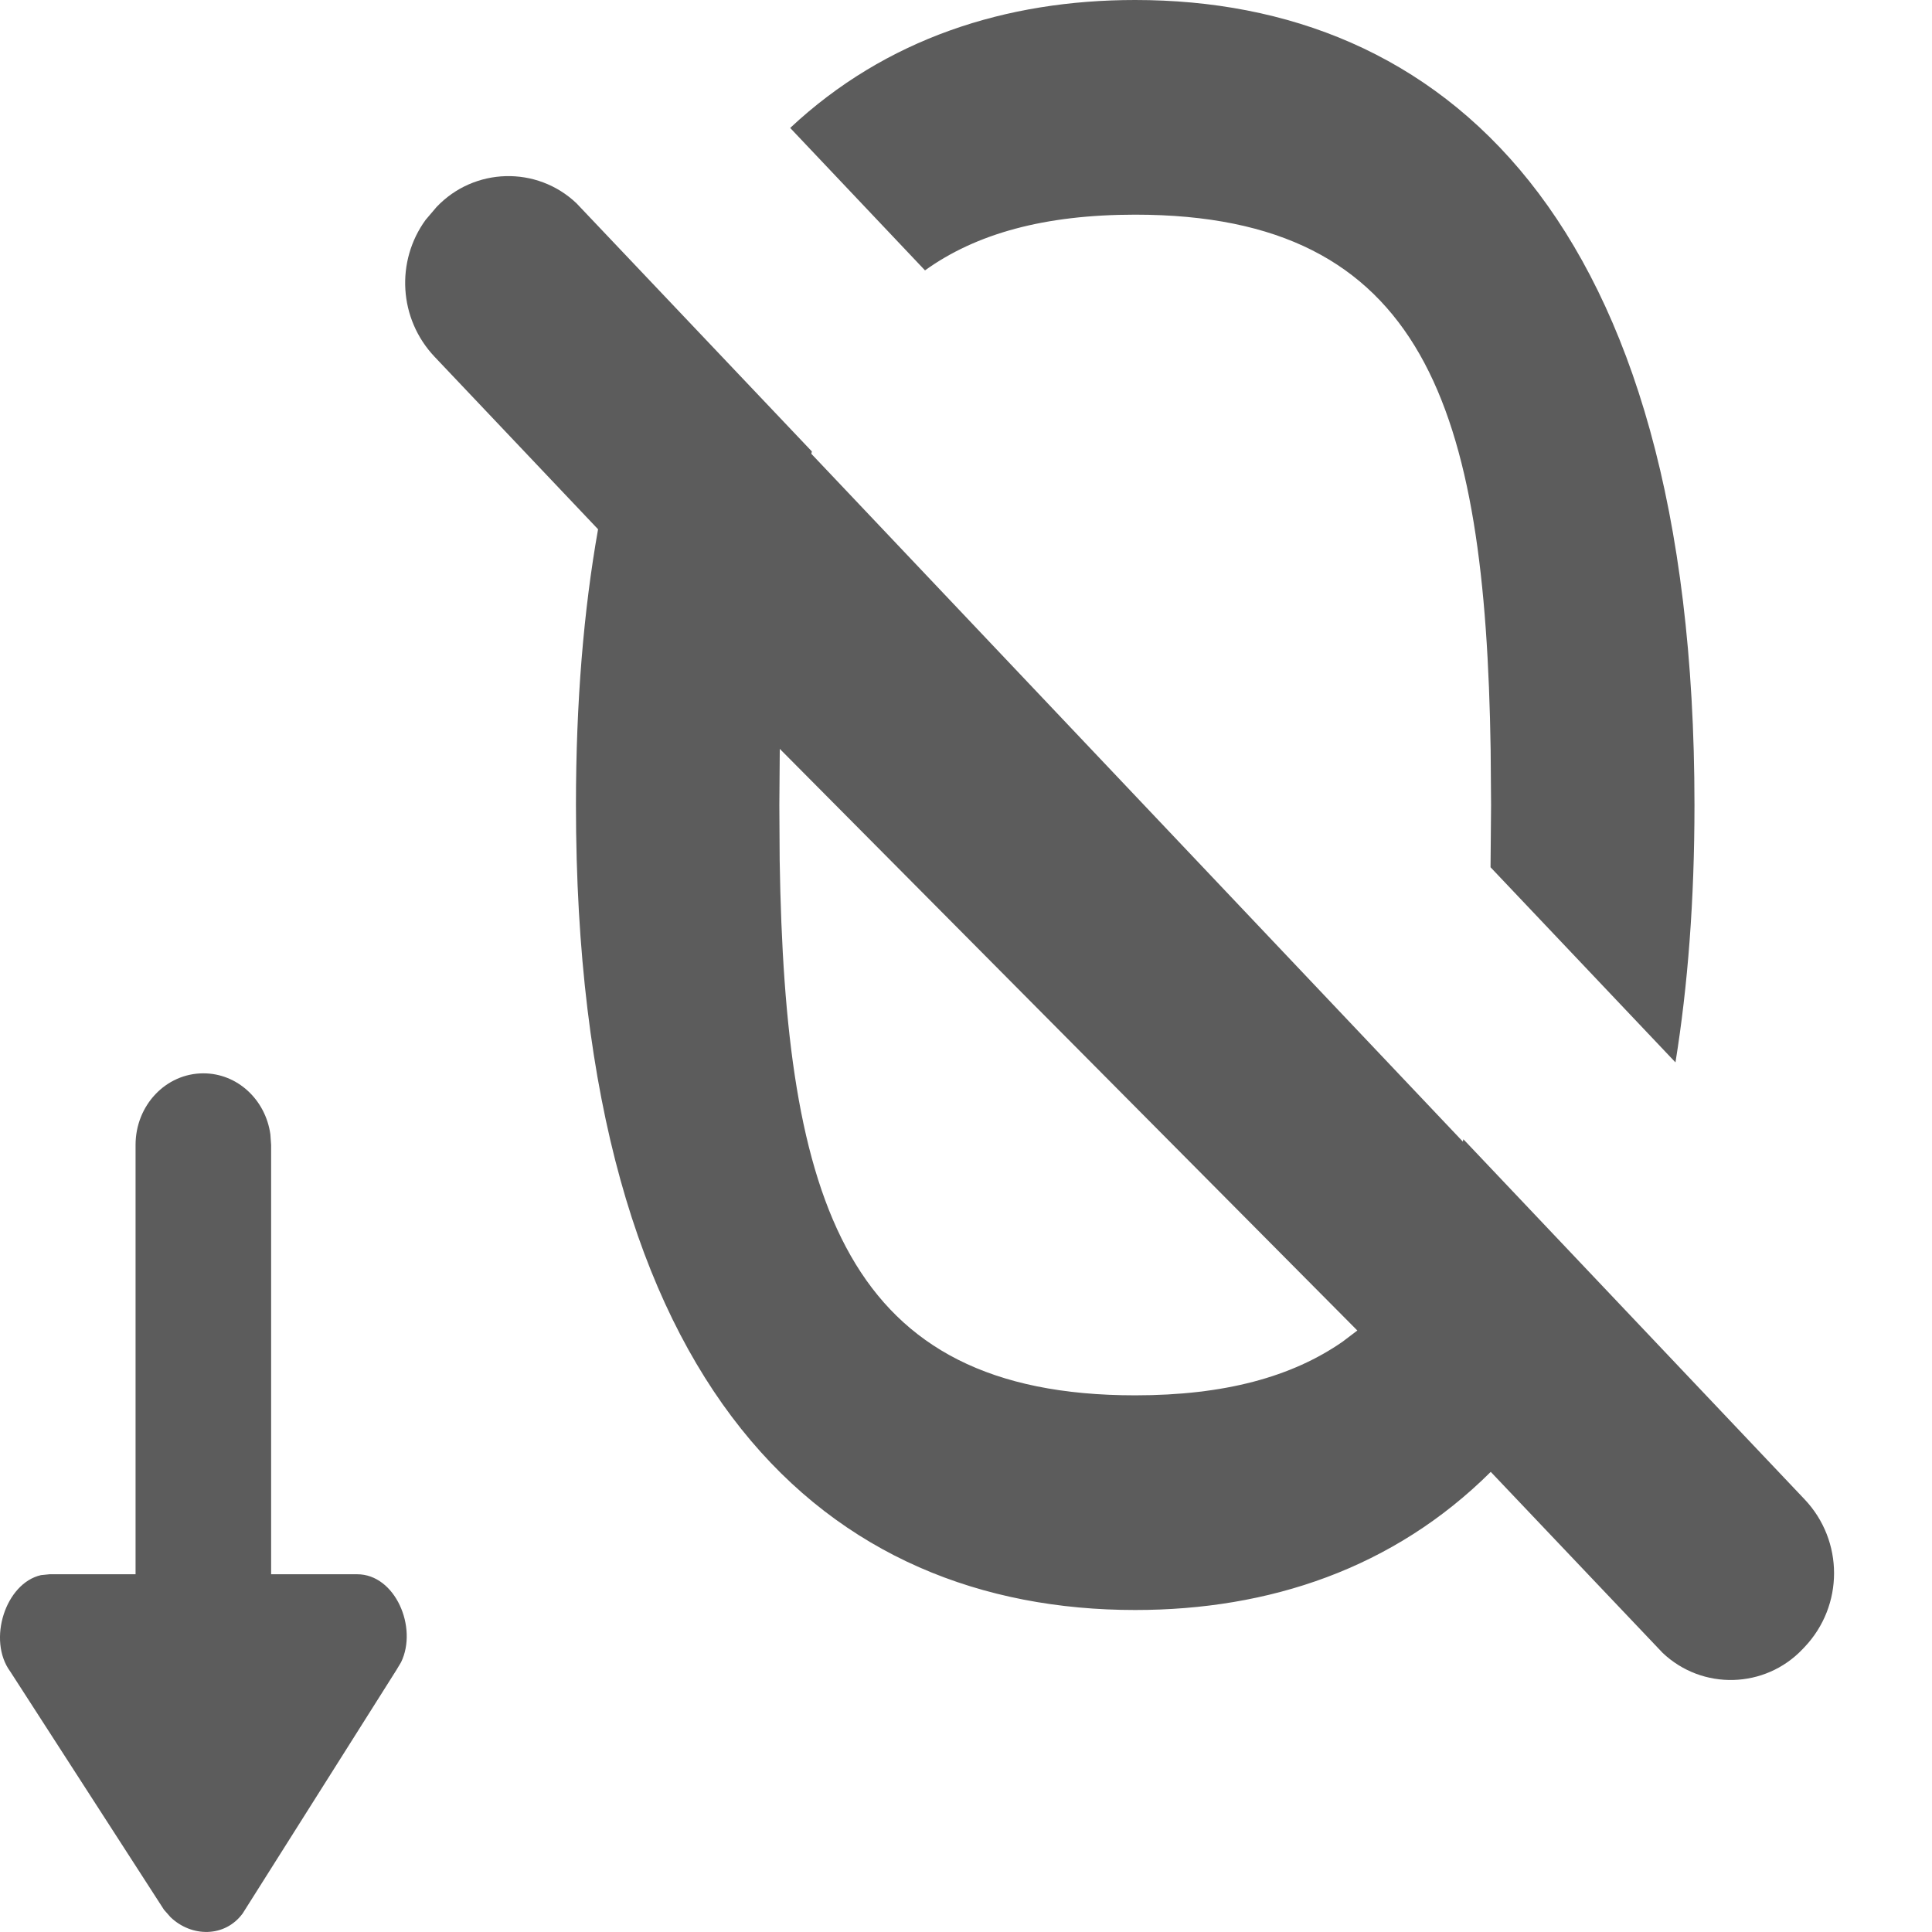 <?xml version="1.0" encoding="UTF-8"?>
<svg width="18px" height="18px" viewBox="0 0 18 18" version="1.1" xmlns="http://www.w3.org/2000/svg" xmlns:xlink="http://www.w3.org/1999/xlink">
    <title>01 Standard Icons / Zero Supress Row</title>
    <g id="Icons-Standard" stroke="none" stroke-width="1" fill="none" fill-rule="evenodd">
        <g id="Additional-Icons---18px" transform="translate(-76, -713)" fill="#5C5C5C">
            <g id="Color" transform="translate(76, 713)">
                <path d="M1.895,10 C2.212,10 2.474,10.246 2.519,10.568 L2.526,10.667 L2.526,14.667 L3.328,14.667 C3.682,14.667 3.894,15.162 3.737,15.486 L3.694,15.558 L2.261,17.827 C2.095,18.053 1.784,18.049 1.589,17.862 L1.528,17.793 L0.096,15.574 C-0.12,15.281 0.051,14.75 0.382,14.675 L0.462,14.667 L1.263,14.667 L1.263,10.667 C1.263,10.298 1.545,10 1.895,10 Z M5.371,1.894 L7.564,4.206 L7.559,4.228 L13.629,10.636 L13.634,10.614 L13.634,10.614 L16.813,13.969 C17.179,14.355 17.179,14.959 16.813,15.345 L16.795,15.364 C16.444,15.734 15.86,15.75 15.49,15.399 L13.889,13.713 C12.984,14.613 11.826,15 10.576,15 C7.734,15 5.366,13 5.366,7.5 C5.366,6.54 5.438,5.686 5.572,4.931 L4.049,3.324 C3.714,2.97 3.686,2.433 3.965,2.049 L4.067,1.929 C4.417,1.559 5.002,1.543 5.371,1.894 Z M12.646,12.396 L7.265,6.977 L7.261,7.5 L7.264,8.014 C7.314,11.195 7.876,13 10.576,13 C11.407,13 12.036,12.829 12.509,12.5 L12.646,12.396 Z M10.576,-1.70530257e-13 C13.418,-1.70530257e-13 15.787,2 15.787,7.5 C15.787,8.388 15.725,9.186 15.61,9.898 L13.887,8.08 L13.892,7.5 L13.892,7.5 L13.888,6.986 C13.839,3.805 13.276,2 10.576,2 C9.73,2 9.094,2.177 8.618,2.519 L7.362,1.192 C8.252,0.359 9.372,-1.70530257e-13 10.576,-1.70530257e-13 Z"></path>
            </g>
        </g>
    </g>
</svg>